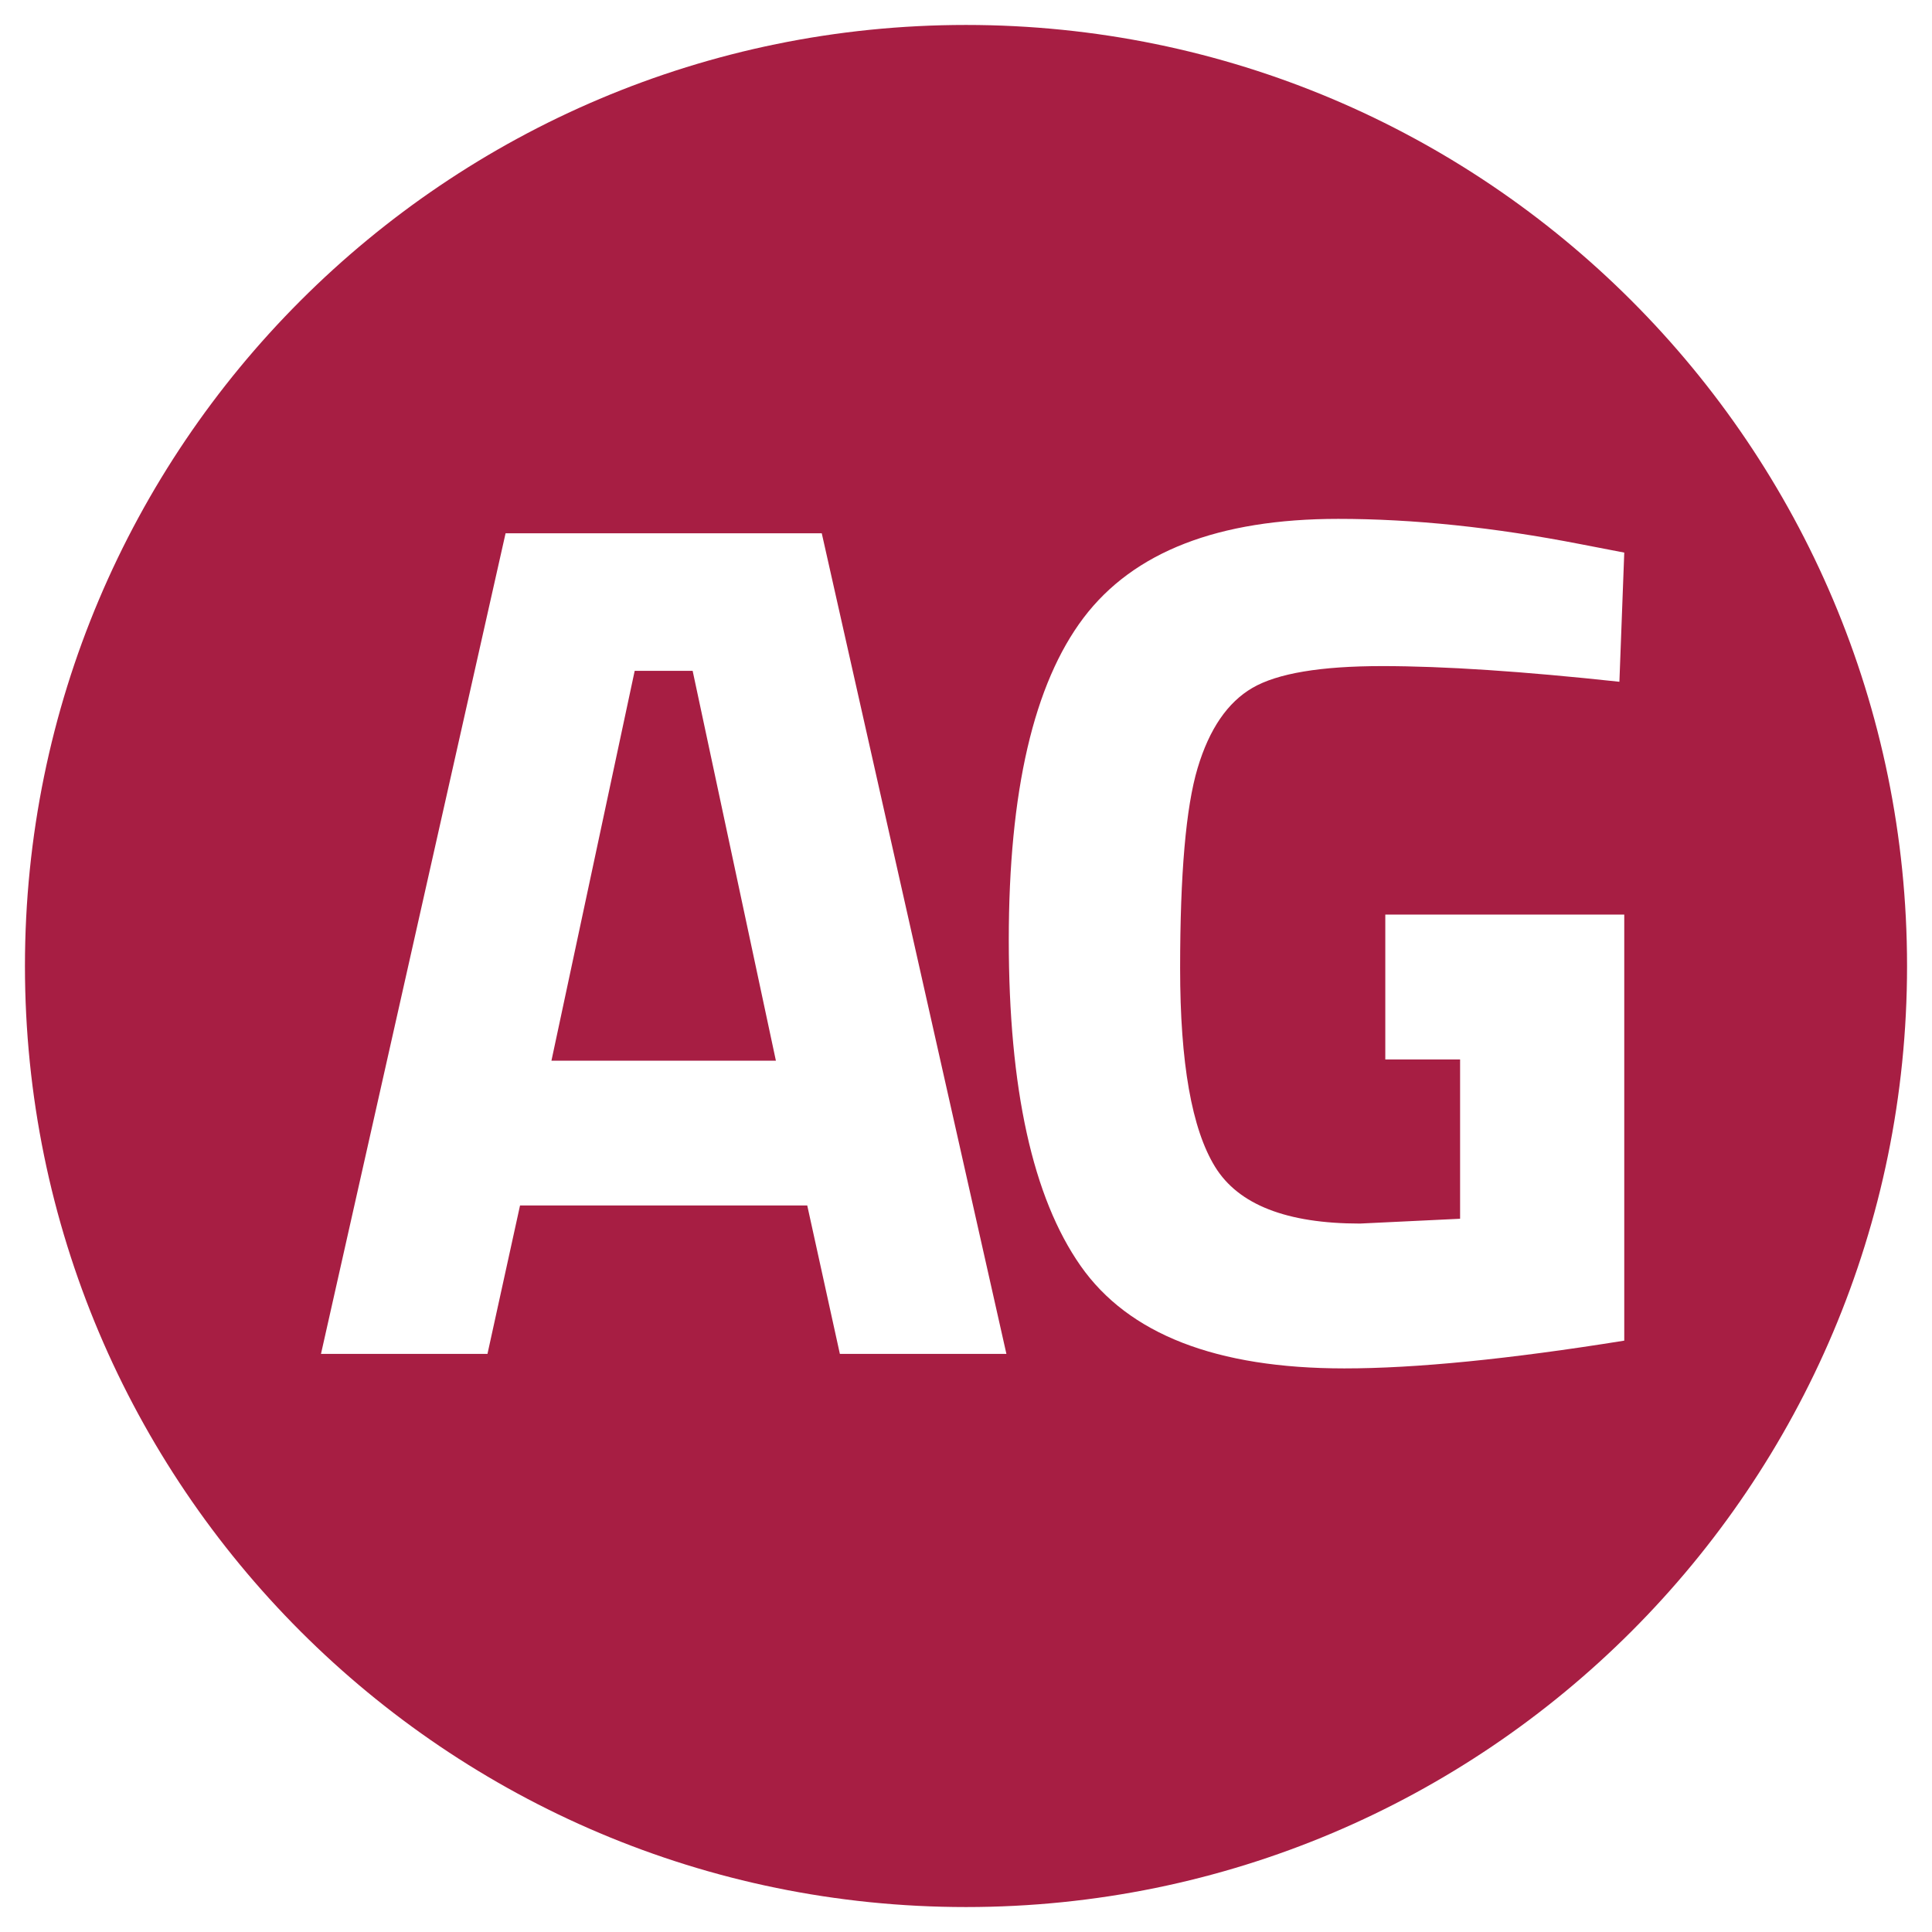 <?xml version="1.0" encoding="utf-8"?>
<!-- Generator: Adobe Illustrator 24.3.0, SVG Export Plug-In . SVG Version: 6.00 Build 0)  -->
<svg version="1.1" id="Livello_1" xmlns="http://www.w3.org/2000/svg" xmlns:xlink="http://www.w3.org/1999/xlink" x="0px" y="0px"
	 viewBox="0 0 35 35" enable-background="new 0 0 35 35" xml:space="preserve">
<g>
	<polygon fill="#A71E43" points="11.498,12.153 9.99,19.215 14.056,19.215 12.548,12.153 	"/>
	<path fill="#A71E43" d="M17.5,0.452c-9.415,0-17.048,7.633-17.048,17.048
		s7.633,17.048,17.048,17.048s17.048-7.633,17.048-17.048
		S26.915,0.452,17.5,0.452z M15.215,24.527l-0.591-2.689h-5.203L8.831,24.527H5.815
		L9.159,9.661h5.728l3.345,14.866H15.215z M22.013,21.139
		c0.423,0.686,1.298,1.027,2.624,1.027l1.814-0.087v-2.886h-1.355v-2.624h4.329
		v7.718c-2.085,0.335-3.775,0.503-5.072,0.503c-2.317,0-3.91-0.62-4.777-1.858
		c-0.867-1.239-1.301-3.206-1.301-5.903c0-2.695,0.452-4.642,1.355-5.837
		c0.904-1.194,2.441-1.792,4.613-1.792c1.355,0,2.82,0.152,4.395,0.459
		l0.787,0.152l-0.088,2.34c-1.749-0.189-3.181-0.284-4.296-0.284
		s-1.898,0.131-2.351,0.394c-0.451,0.262-0.783,0.747-0.994,1.453
		c-0.212,0.707-0.317,1.917-0.317,3.629C21.379,19.255,21.59,20.454,22.013,21.139z
		"/>
</g>
</svg>
